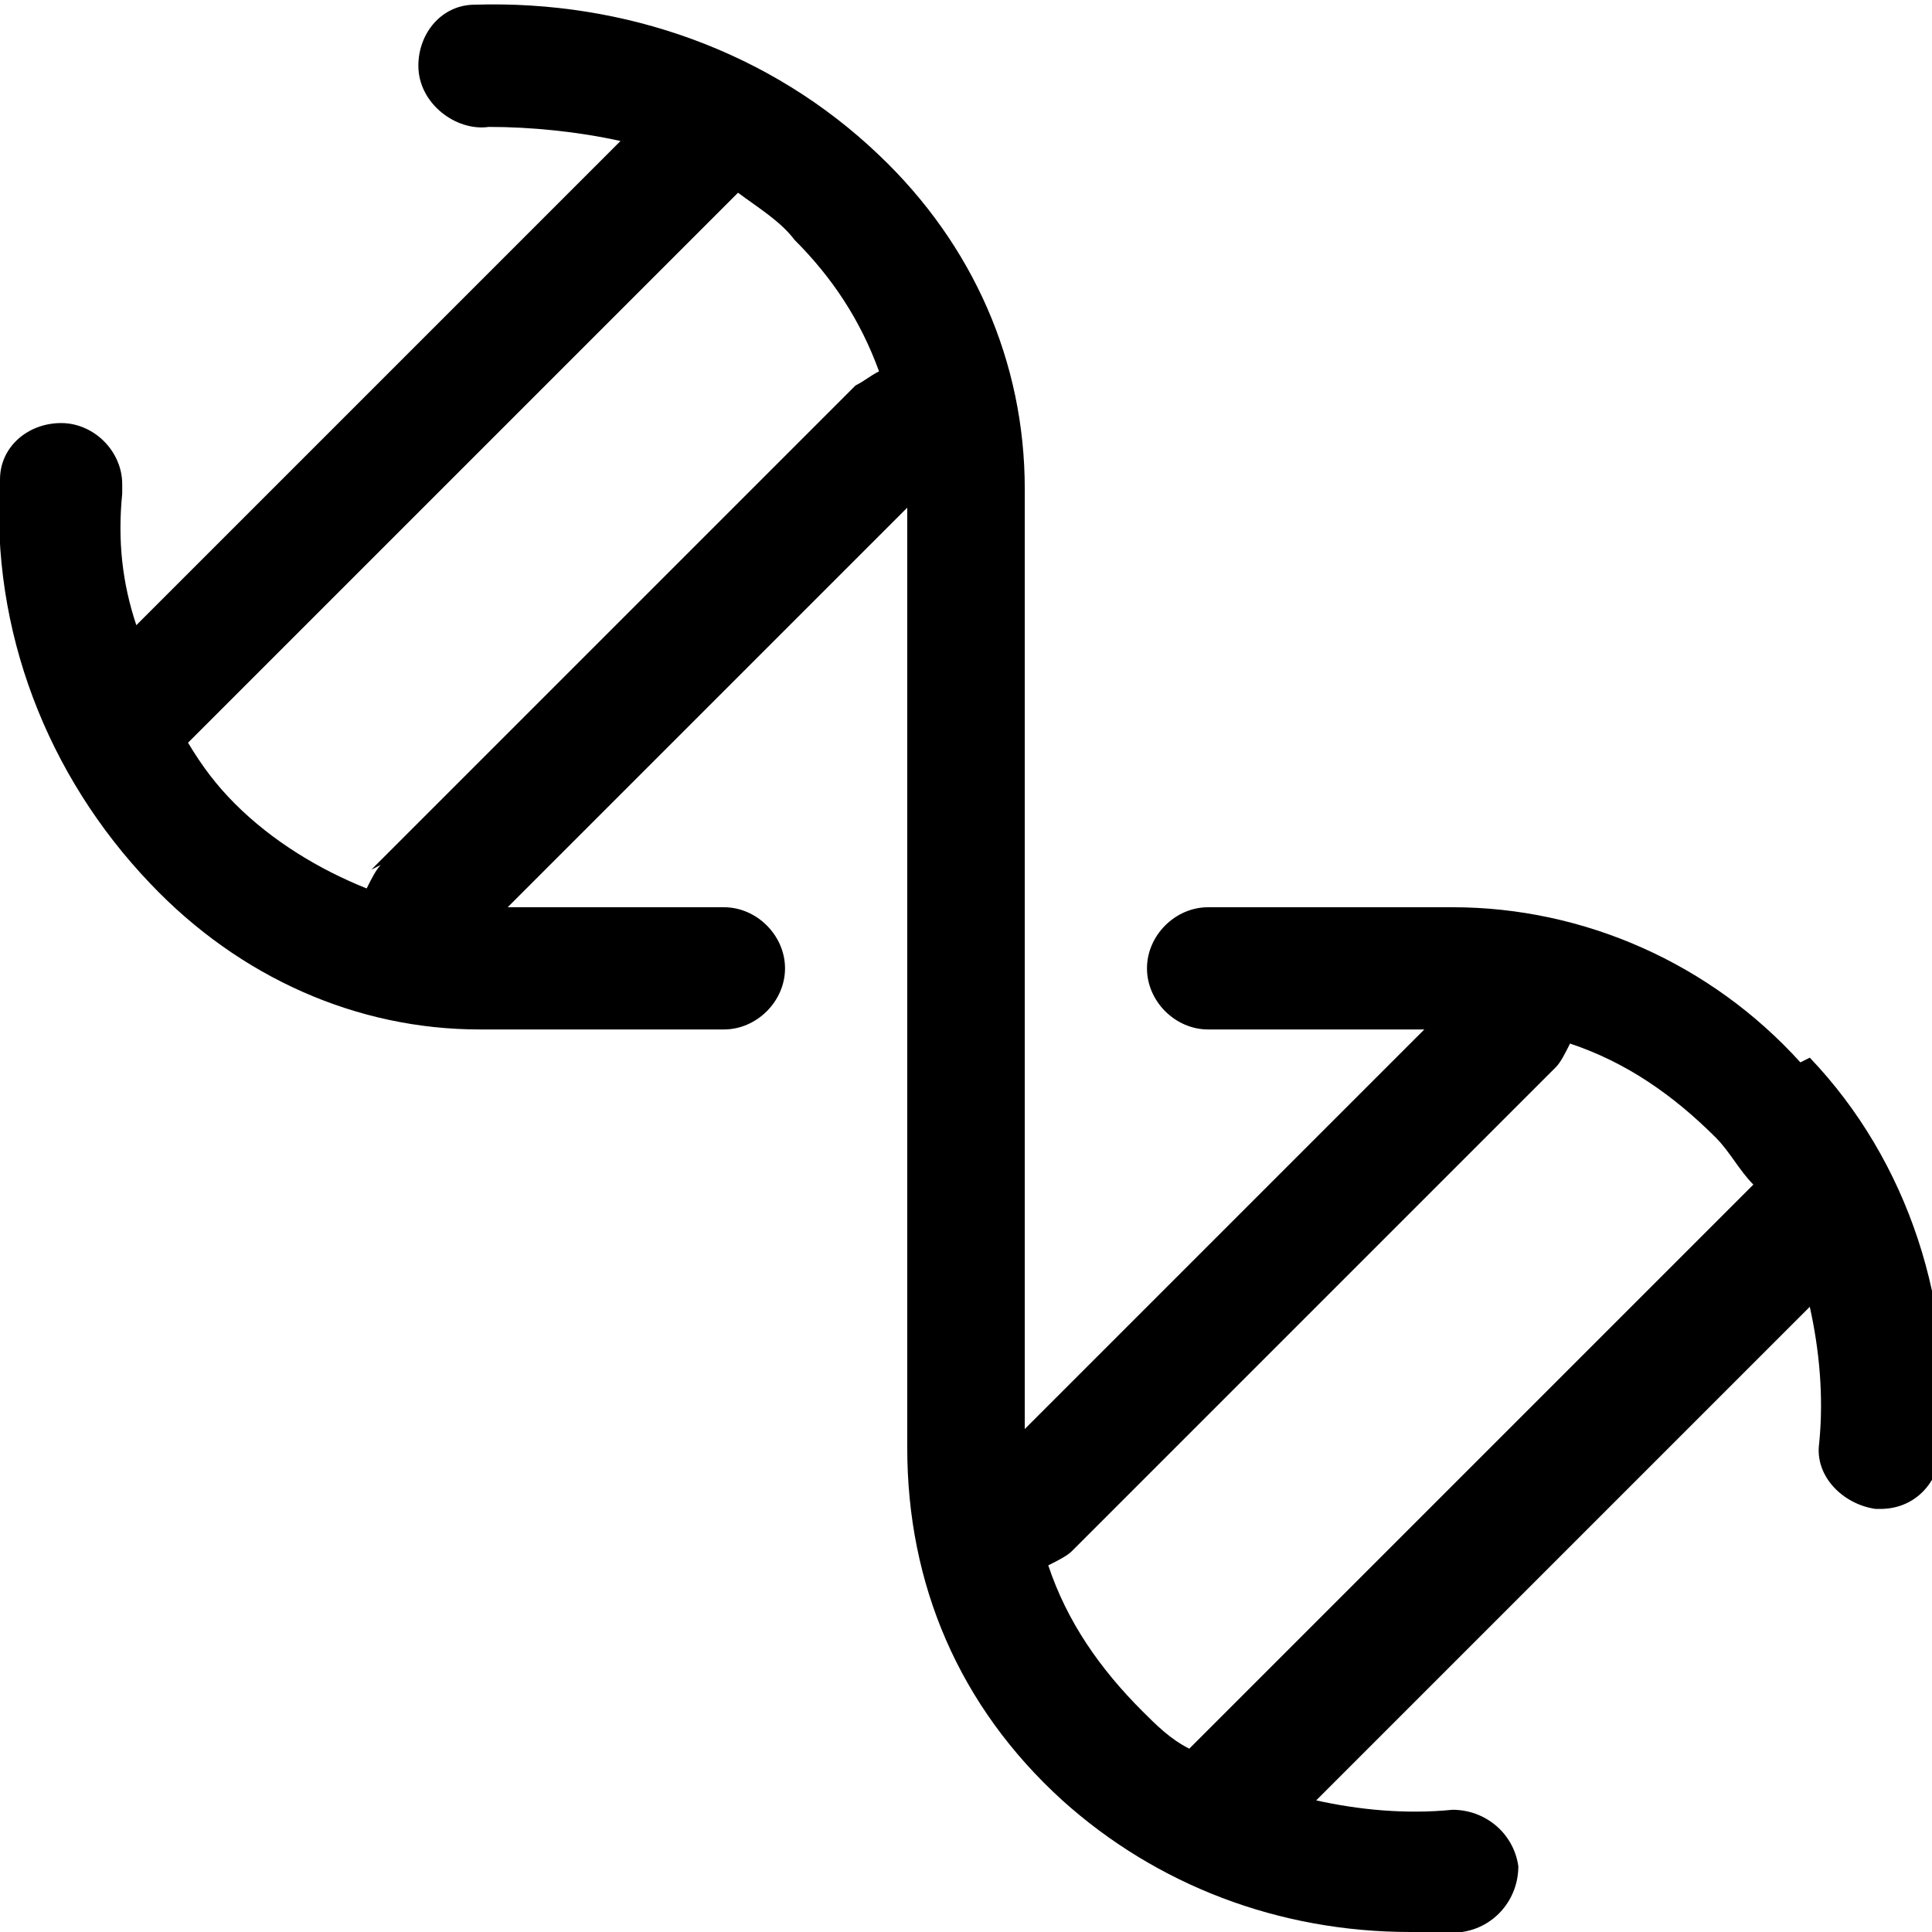 <?xml version="1.0" encoding="UTF-8"?> <svg xmlns="http://www.w3.org/2000/svg" xmlns:xlink="http://www.w3.org/1999/xlink" xmlns:xodm="http://www.corel.com/coreldraw/odm/2003" xml:space="preserve" width="11.289mm" height="11.289mm" version="1.1" style="shape-rendering:geometricPrecision; text-rendering:geometricPrecision; image-rendering:optimizeQuality; fill-rule:evenodd; clip-rule:evenodd" viewBox="0 0 4.11 4.11"> <defs> <style type="text/css"> .fil0 {fill:black;fill-rule:nonzero} </style> </defs> <g id="Слой_x0020_1">  <path class="fil0" d="M2.53 3.72c-0.04,-0.02 -0.07,-0.05 -0.1,-0.08 -0.09,-0.09 -0.16,-0.19 -0.2,-0.31 0.02,-0.01 0.04,-0.02 0.05,-0.03l1.03 -1.03c0.01,-0.01 0.02,-0.03 0.03,-0.05 0.12,0.04 0.22,0.11 0.31,0.2 0.03,0.03 0.05,0.07 0.08,0.1l-1.19 1.19zm-1.72 -1.88c-0.01,0.01 -0.02,0.03 -0.03,0.05 -0.1,-0.04 -0.2,-0.1 -0.28,-0.18 -0.04,-0.04 -0.07,-0.08 -0.1,-0.13l1.17 -1.17c0.04,0.03 0.09,0.06 0.12,0.1 0.08,0.08 0.14,0.17 0.18,0.28 -0.02,0.01 -0.03,0.02 -0.05,0.03l-1.03 1.03zm3.02 0.42c-0.19,-0.21 -0.46,-0.33 -0.74,-0.33l-0.01 0 -0.51 0c-0.07,0 -0.13,0.06 -0.13,0.13 0,0.07 0.06,0.13 0.13,0.13l0.46 0 -0.85 0.85 0 -2c0,-0.27 -0.11,-0.52 -0.31,-0.71 -0.23,-0.22 -0.54,-0.33 -0.86,-0.32 -0.07,0 -0.12,0.06 -0.12,0.13l0 0c0,0.08 0.08,0.14 0.15,0.13 0.09,-0 0.19,0.01 0.28,0.03l-1.03 1.03c-0.03,-0.09 -0.04,-0.18 -0.03,-0.28 0,-0.01 0,-0.01 0,-0.02 0,-0.07 -0.06,-0.13 -0.13,-0.13 -0.07,0 -0.13,0.05 -0.13,0.12 -0.02,0.32 0.1,0.63 0.32,0.86 0.19,0.2 0.44,0.31 0.7,0.31l0.01 0 0.51 0c0.07,0 0.13,-0.06 0.13,-0.13 0,-0.07 -0.06,-0.13 -0.13,-0.13l-0.46 0 0.85 -0.85 0 2c-0,0.29 0.11,0.55 0.33,0.75 0.2,0.18 0.46,0.28 0.74,0.28 0.03,0 0.07,-0 0.11,-0 0.07,-0.01 0.12,-0.07 0.12,-0.14 -0.01,-0.07 -0.07,-0.12 -0.14,-0.12 -0.1,0.01 -0.2,0 -0.29,-0.02l1.05 -1.05c0.02,0.09 0.03,0.19 0.02,0.29 -0.01,0.07 0.05,0.13 0.12,0.14 0,0 0.01,0 0.01,0 0.07,0 0.12,-0.05 0.13,-0.12 0.03,-0.31 -0.07,-0.62 -0.28,-0.84z"></path> </g> </svg> 